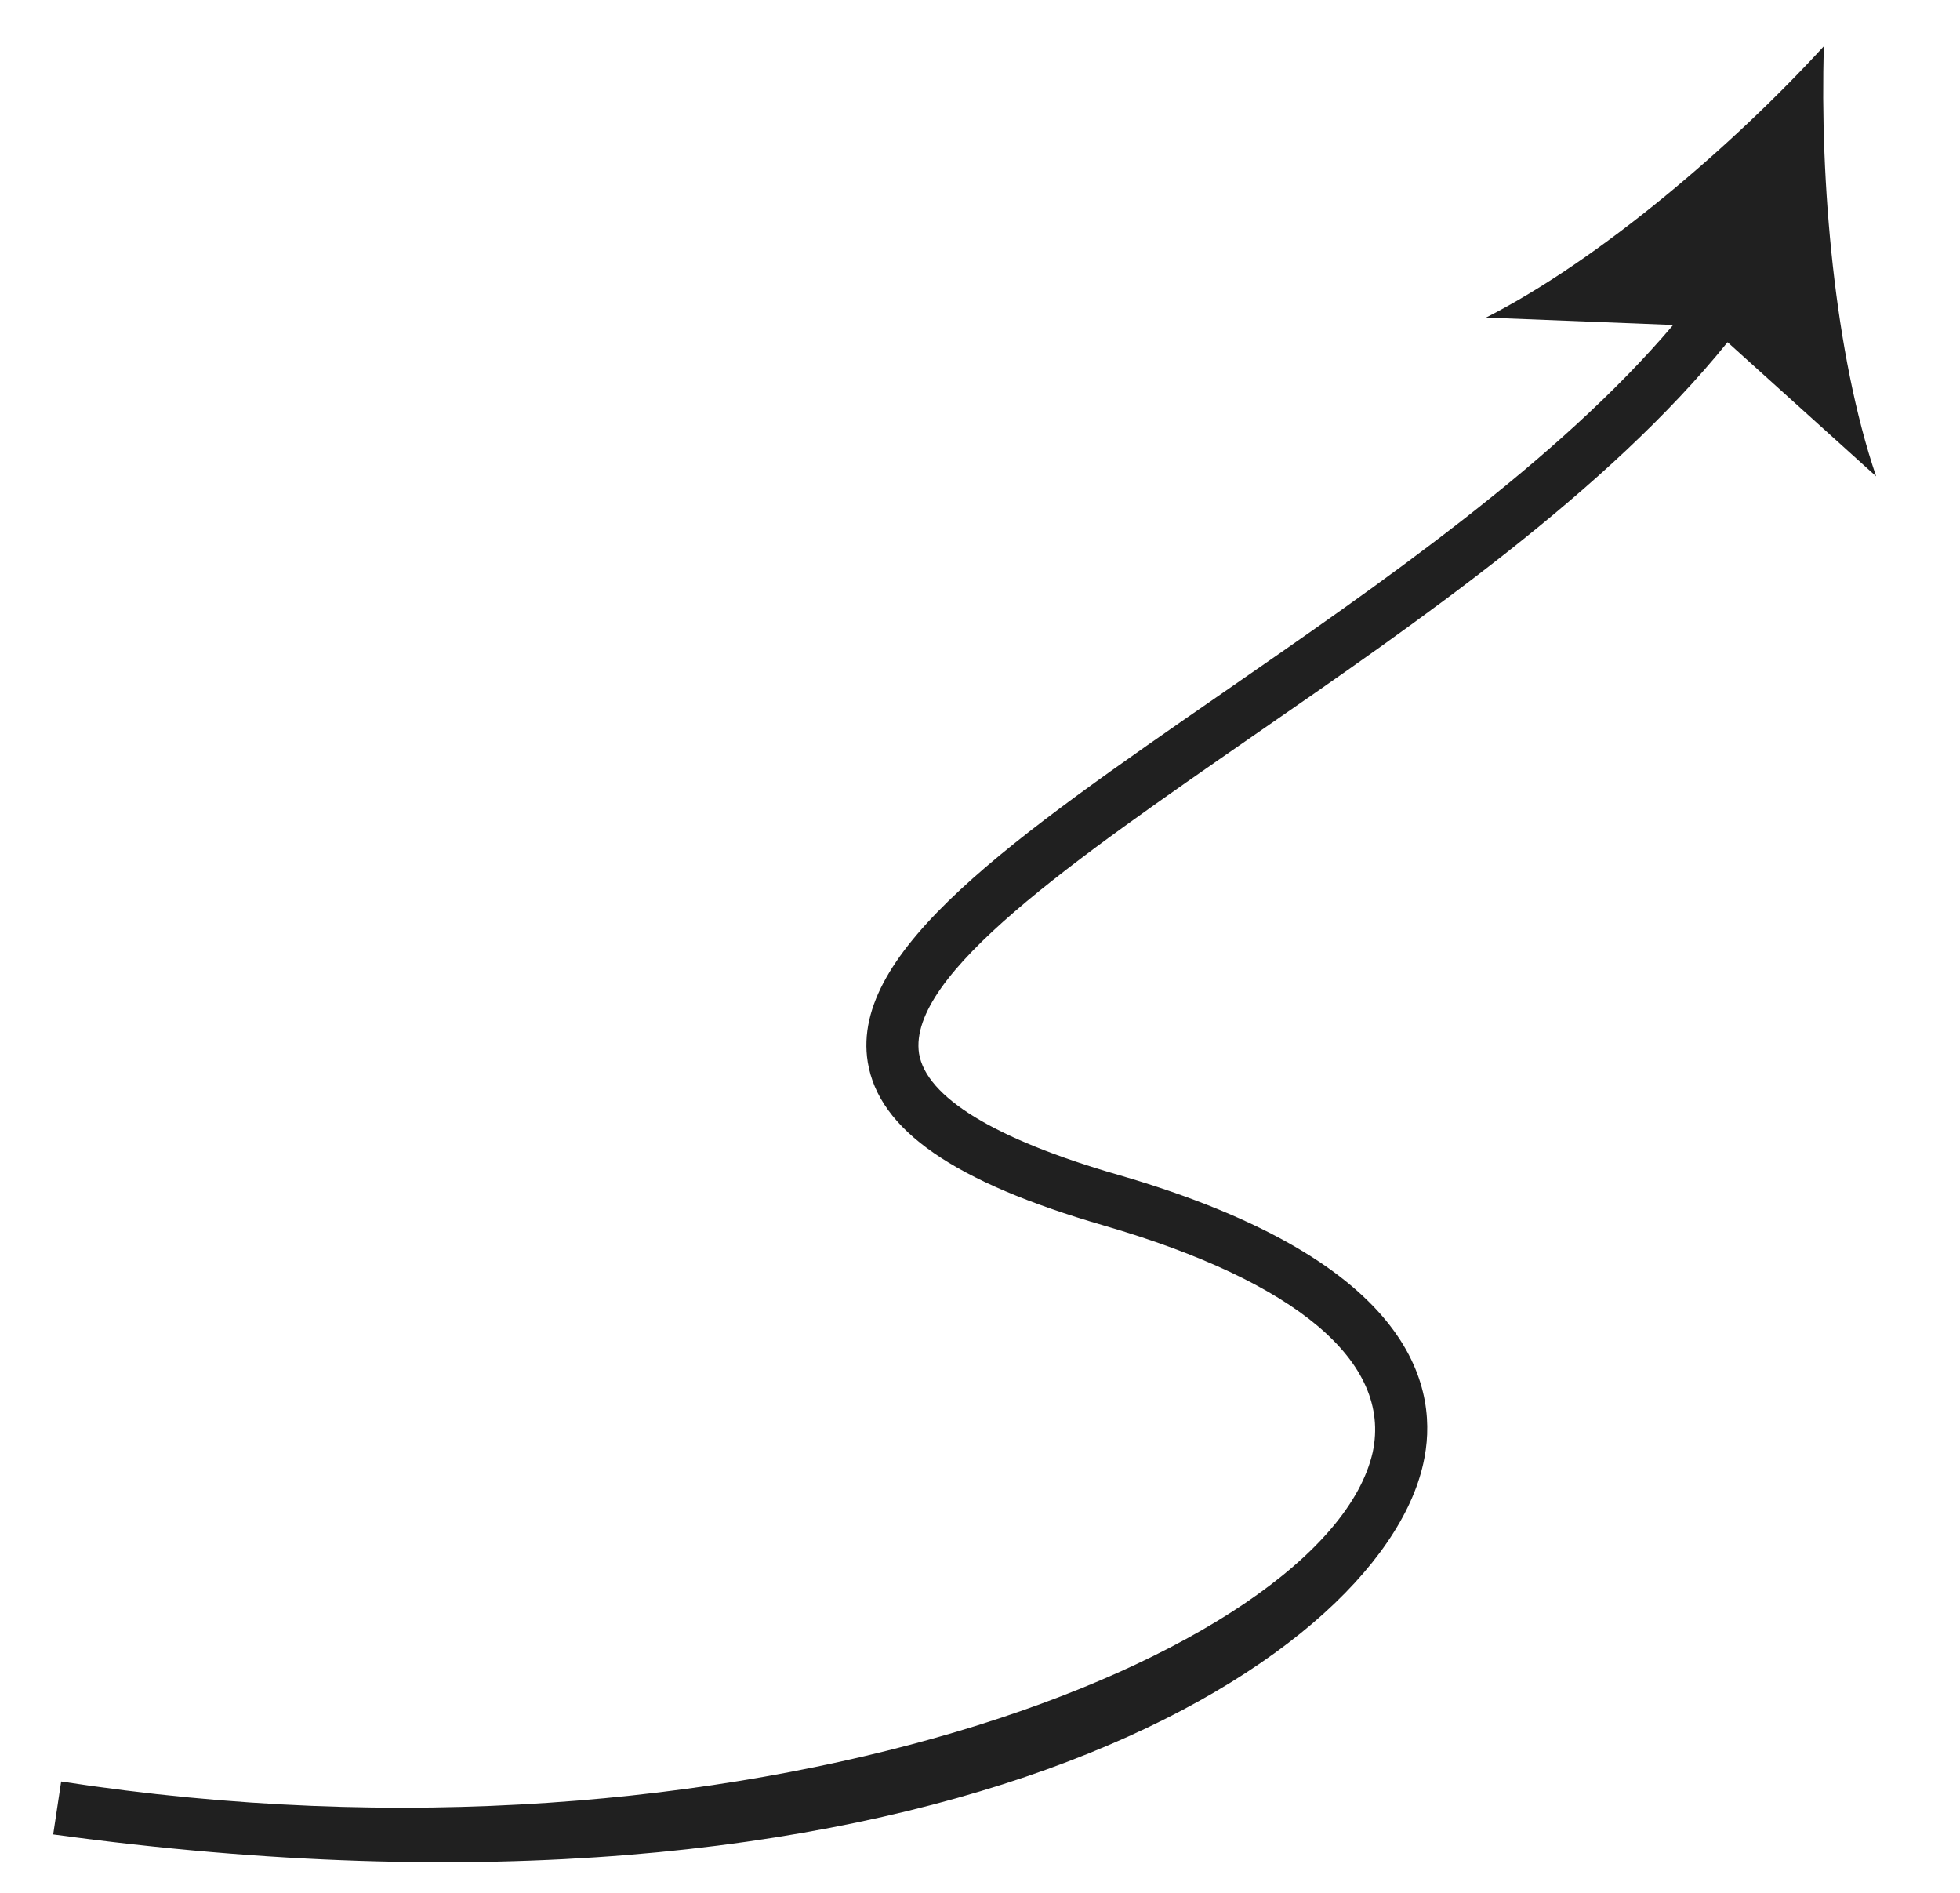 <?xml version="1.0" encoding="UTF-8"?> <svg xmlns="http://www.w3.org/2000/svg" width="29" height="28" viewBox="0 0 29 28" fill="none"> <path d="M18.53 10.893C21.003 9.183 23.785 7.263 25.561 5.062L27.759 7.046C27.143 5.239 26.924 2.667 26.986 0.684C25.645 2.147 23.676 3.84 21.987 4.698L24.756 4.807C23.046 6.825 20.422 8.637 18.086 10.253C15.013 12.38 12.572 14.058 12.839 15.711C13.002 16.714 14.112 17.485 16.334 18.129C19.185 18.959 20.593 20.147 20.311 21.48C19.64 24.462 11.011 27.911 0.905 26.353L0.787 27.136C13.633 28.892 20.398 24.64 21.059 21.648C21.295 20.602 21.01 18.673 16.541 17.378C14.709 16.849 13.704 16.227 13.598 15.585C13.421 14.418 15.902 12.716 18.53 10.893Z" fill="#202020"></path> </svg> 